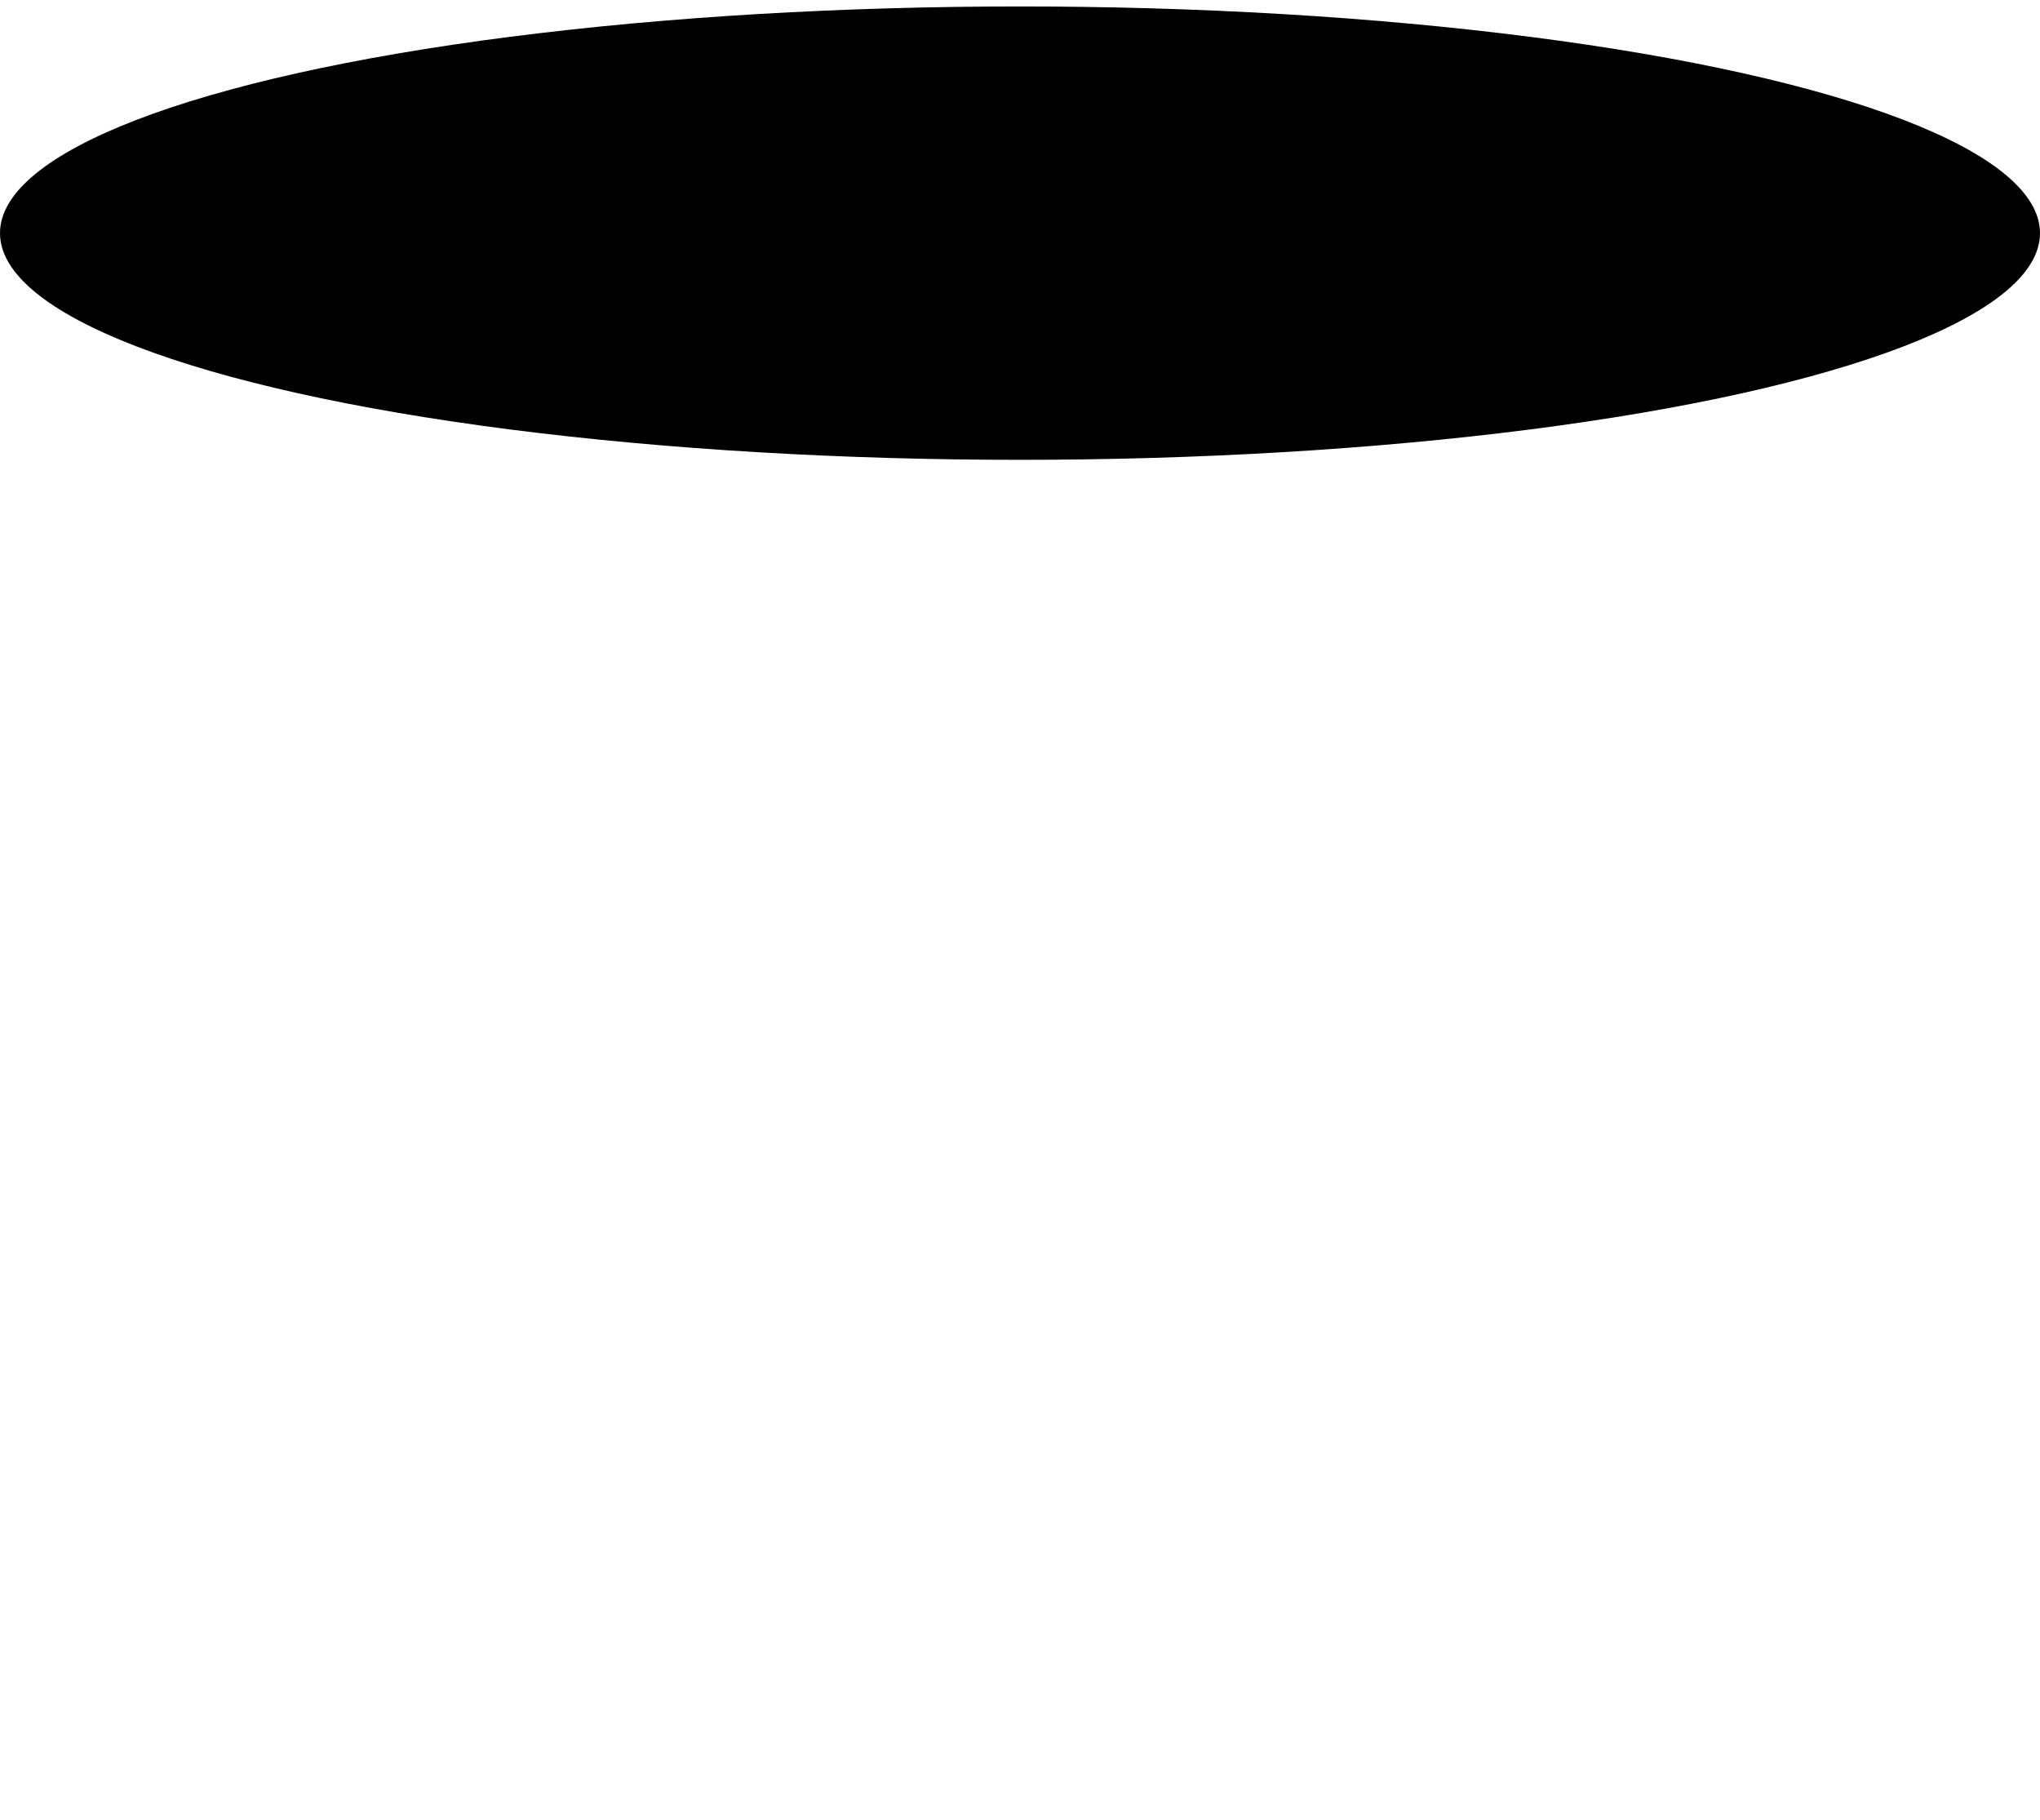 <?xml version="1.0" encoding="utf-8"?>
<svg xmlns="http://www.w3.org/2000/svg" xmlns:xlink="http://www.w3.org/1999/xlink" viewBox="0 0 408 364">
<defs>
 <style>
.cls-1 { fill: none; }
.cls-2 { clip-path: url(#sid2); }
</style>
  <clipPath id="sid2">
   <rect class="cls-1" width="408" height="364"/>
  </clipPath>
 </defs>
 <g class="cls-2">
  <ellipse cx="204" cy="46.62" rx="204" ry="45.33"/>
 </g>
</svg>
